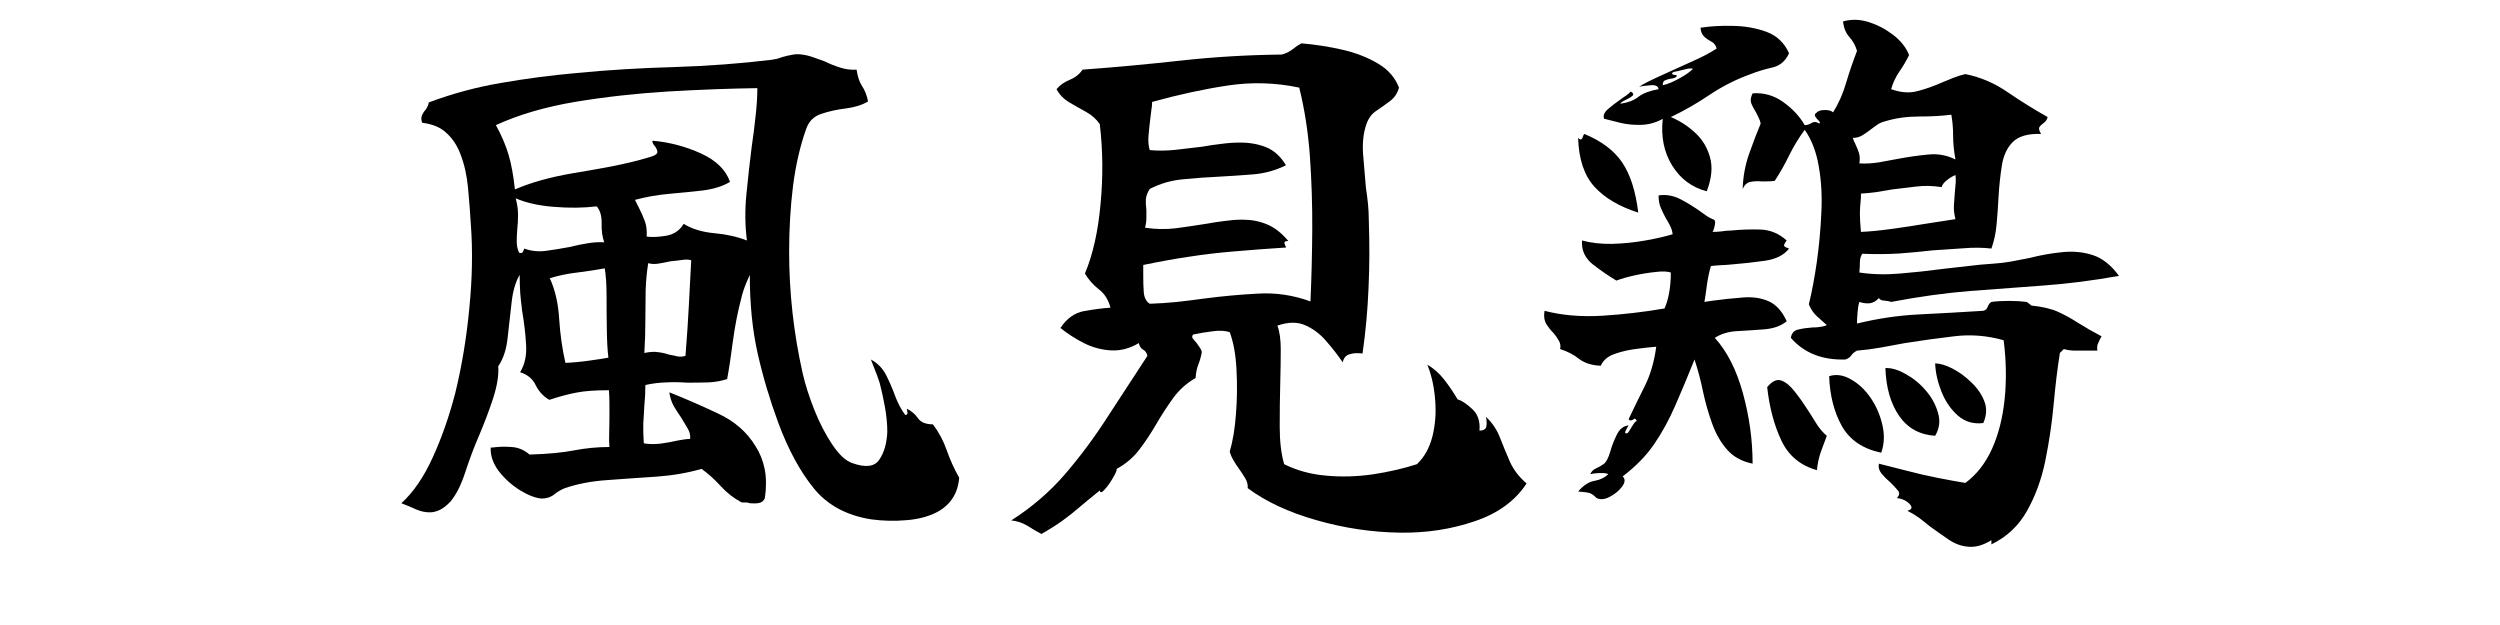 <?xml version="1.0" encoding="UTF-8"?>
<svg xmlns="http://www.w3.org/2000/svg" xmlns:xlink="http://www.w3.org/1999/xlink" width="200" zoomAndPan="magnify" viewBox="0 0 150 37.5" height="50" preserveAspectRatio="xMidYMid meet" version="1.0">
  <defs>
    <g></g>
  </defs>
  <g fill="#000000" fill-opacity="1">
    <g transform="translate(22.832, 29.632)">
      <g>
        <path d="M 34.719 -0.969 C 34.645 -0.039 34.211 0.641 33.422 1.078 C 32.891 1.359 32.27 1.523 31.562 1.578 C 30.852 1.641 30.148 1.625 29.453 1.531 C 27.973 1.301 26.82 0.68 26 -0.328 C 25.176 -1.336 24.461 -2.656 23.859 -4.281 C 23.348 -5.664 22.938 -7.051 22.625 -8.438 C 22.312 -9.832 22.156 -11.398 22.156 -13.141 C 22.156 -13.141 22.082 -12.973 21.938 -12.641 C 21.801 -12.305 21.703 -12 21.641 -11.719 C 21.43 -10.926 21.266 -10.07 21.141 -9.156 C 21.023 -8.25 20.91 -7.492 20.797 -6.891 C 20.453 -6.773 20.078 -6.707 19.672 -6.688 C 19.266 -6.676 18.844 -6.672 18.406 -6.672 C 17.977 -6.703 17.555 -6.707 17.141 -6.688 C 16.723 -6.676 16.305 -6.625 15.891 -6.531 C 15.891 -6.32 15.883 -6.113 15.875 -5.906 C 15.863 -5.695 15.848 -5.488 15.828 -5.281 C 15.805 -4.938 15.785 -4.582 15.766 -4.219 C 15.754 -3.863 15.766 -3.469 15.797 -3.031 C 16.117 -2.977 16.457 -2.973 16.812 -3.016 C 17.176 -3.066 17.52 -3.129 17.844 -3.203 C 17.977 -3.223 18.102 -3.242 18.219 -3.266 C 18.344 -3.285 18.461 -3.297 18.578 -3.297 C 18.598 -3.516 18.551 -3.719 18.438 -3.906 C 18.32 -4.102 18.191 -4.32 18.047 -4.562 C 17.891 -4.789 17.738 -5.023 17.594 -5.266 C 17.457 -5.516 17.367 -5.789 17.328 -6.094 C 18.273 -5.719 19.242 -5.297 20.234 -4.828 C 21.234 -4.367 21.988 -3.711 22.5 -2.859 C 22.758 -2.461 22.941 -2.008 23.047 -1.5 C 23.148 -0.988 23.156 -0.406 23.062 0.25 C 22.988 0.426 22.867 0.523 22.703 0.547 C 22.547 0.578 22.363 0.582 22.156 0.562 C 22.082 0.531 22.004 0.516 21.922 0.516 C 21.848 0.516 21.766 0.516 21.672 0.516 C 21.203 0.266 20.785 -0.055 20.422 -0.453 C 20.066 -0.848 19.68 -1.195 19.266 -1.5 C 18.43 -1.258 17.52 -1.102 16.531 -1.031 C 15.551 -0.969 14.582 -0.898 13.625 -0.828 C 12.676 -0.766 11.82 -0.602 11.062 -0.344 C 10.832 -0.25 10.617 -0.125 10.422 0.031 C 10.223 0.195 9.973 0.281 9.672 0.281 C 9.316 0.258 8.891 0.098 8.391 -0.203 C 7.898 -0.504 7.473 -0.883 7.109 -1.344 C 6.754 -1.812 6.586 -2.289 6.609 -2.781 C 6.629 -2.781 6.664 -2.781 6.719 -2.781 C 7.082 -2.832 7.461 -2.844 7.859 -2.812 C 8.254 -2.789 8.613 -2.641 8.938 -2.359 C 10.031 -2.391 10.922 -2.473 11.609 -2.609 C 12.305 -2.742 13.016 -2.812 13.734 -2.812 C 13.711 -3.094 13.707 -3.367 13.719 -3.641 C 13.727 -3.922 13.734 -4.203 13.734 -4.484 C 13.734 -4.805 13.734 -5.113 13.734 -5.406 C 13.734 -5.695 13.723 -5.969 13.703 -6.219 C 12.891 -6.219 12.242 -6.172 11.766 -6.078 C 11.297 -5.992 10.75 -5.848 10.125 -5.641 C 9.77 -5.848 9.5 -6.141 9.312 -6.516 C 9.133 -6.898 8.82 -7.16 8.375 -7.297 C 8.656 -7.766 8.773 -8.305 8.734 -8.922 C 8.703 -9.535 8.629 -10.18 8.516 -10.859 C 8.492 -10.973 8.477 -11.094 8.469 -11.219 C 8.457 -11.344 8.441 -11.473 8.422 -11.609 C 8.391 -11.867 8.367 -12.188 8.359 -12.562 C 8.348 -12.945 8.344 -13.141 8.344 -13.141 C 8.094 -12.703 7.93 -12.133 7.859 -11.438 C 7.785 -10.75 7.707 -10.055 7.625 -9.359 C 7.551 -8.66 7.363 -8.094 7.062 -7.656 C 7.102 -7.145 7.004 -6.516 6.766 -5.766 C 6.523 -5.023 6.238 -4.266 5.906 -3.484 C 5.602 -2.785 5.328 -2.051 5.078 -1.281 C 4.828 -0.52 4.535 0.055 4.203 0.453 C 3.992 0.68 3.785 0.848 3.578 0.953 C 3.367 1.055 3.16 1.109 2.953 1.109 C 2.672 1.109 2.391 1.047 2.109 0.922 C 1.836 0.797 1.551 0.676 1.25 0.562 C 1.969 -0.094 2.594 -1.004 3.125 -2.172 C 3.664 -3.348 4.117 -4.641 4.484 -6.047 C 4.879 -7.672 5.16 -9.367 5.328 -11.141 C 5.504 -12.922 5.535 -14.578 5.422 -16.109 C 5.379 -16.848 5.32 -17.598 5.25 -18.359 C 5.176 -19.129 5.023 -19.801 4.797 -20.375 C 4.609 -20.883 4.332 -21.305 3.969 -21.641 C 3.613 -21.984 3.125 -22.191 2.5 -22.266 C 2.438 -22.422 2.43 -22.566 2.484 -22.703 C 2.547 -22.848 2.625 -22.969 2.719 -23.062 C 2.832 -23.25 2.891 -23.391 2.891 -23.484 C 4.305 -24.016 5.754 -24.406 7.234 -24.656 C 8.711 -24.914 10.219 -25.113 11.75 -25.25 C 13.695 -25.438 15.66 -25.555 17.641 -25.609 C 19.629 -25.672 21.578 -25.816 23.484 -26.047 C 23.598 -26.066 23.707 -26.086 23.812 -26.109 C 23.914 -26.141 24.023 -26.176 24.141 -26.219 C 24.328 -26.27 24.508 -26.312 24.688 -26.344 C 24.875 -26.383 25.07 -26.391 25.281 -26.359 C 25.488 -26.336 25.707 -26.285 25.938 -26.203 C 26.176 -26.117 26.41 -26.035 26.641 -25.953 C 26.941 -25.805 27.254 -25.68 27.578 -25.578 C 27.898 -25.473 28.227 -25.43 28.562 -25.453 C 28.625 -25.035 28.734 -24.707 28.891 -24.469 C 29.055 -24.227 29.176 -23.922 29.25 -23.547 C 28.906 -23.336 28.461 -23.195 27.922 -23.125 C 27.391 -23.062 26.895 -22.953 26.438 -22.797 C 25.988 -22.648 25.688 -22.344 25.531 -21.875 C 25.176 -20.875 24.914 -19.742 24.75 -18.484 C 24.594 -17.223 24.516 -15.906 24.516 -14.531 C 24.516 -12.082 24.785 -9.648 25.328 -7.234 C 25.484 -6.555 25.719 -5.82 26.031 -5.031 C 26.344 -4.25 26.703 -3.555 27.109 -2.953 C 27.516 -2.348 27.914 -1.977 28.312 -1.844 C 29.102 -1.562 29.641 -1.629 29.922 -2.047 C 30.211 -2.461 30.375 -3.02 30.406 -3.719 C 30.406 -4.188 30.359 -4.68 30.266 -5.203 C 30.172 -5.723 30.066 -6.203 29.953 -6.641 C 29.859 -6.941 29.742 -7.254 29.609 -7.578 C 29.484 -7.898 29.422 -8.062 29.422 -8.062 C 29.816 -7.852 30.117 -7.547 30.328 -7.141 C 30.535 -6.734 30.719 -6.312 30.875 -5.875 C 31.039 -5.438 31.242 -5.055 31.484 -4.734 C 31.598 -4.734 31.641 -4.797 31.609 -4.922 C 31.586 -5.047 31.578 -5.109 31.578 -5.109 C 31.859 -4.973 32.082 -4.781 32.25 -4.531 C 32.426 -4.289 32.723 -4.172 33.141 -4.172 C 33.492 -3.711 33.77 -3.195 33.969 -2.625 C 34.164 -2.062 34.414 -1.508 34.719 -0.969 Z M 22.609 -24.344 C 20.941 -24.32 19.148 -24.254 17.234 -24.141 C 15.316 -24.023 13.457 -23.816 11.656 -23.516 C 9.863 -23.211 8.285 -22.75 6.922 -22.125 C 7.266 -21.5 7.52 -20.898 7.688 -20.328 C 7.852 -19.766 7.977 -19.078 8.062 -18.266 C 9.02 -18.68 10.172 -19.004 11.516 -19.234 C 12.328 -19.367 13.125 -19.508 13.906 -19.656 C 14.695 -19.812 15.441 -19.992 16.141 -20.203 C 16.484 -20.297 16.641 -20.41 16.609 -20.547 C 16.578 -20.691 16.516 -20.812 16.422 -20.906 C 16.305 -21.062 16.281 -21.156 16.344 -21.188 C 17.363 -21.094 18.328 -20.836 19.234 -20.422 C 20.141 -20.004 20.719 -19.438 20.969 -18.719 C 20.531 -18.457 19.984 -18.285 19.328 -18.203 C 18.68 -18.129 18.004 -18.062 17.297 -18 C 16.598 -17.938 15.922 -17.816 15.266 -17.641 C 15.316 -17.547 15.363 -17.453 15.406 -17.359 C 15.457 -17.266 15.504 -17.172 15.547 -17.078 C 15.66 -16.848 15.766 -16.609 15.859 -16.359 C 15.953 -16.117 15.988 -15.812 15.969 -15.438 C 16.27 -15.395 16.656 -15.41 17.125 -15.484 C 17.602 -15.566 17.957 -15.805 18.188 -16.203 C 18.676 -15.898 19.285 -15.711 20.016 -15.641 C 20.742 -15.578 21.398 -15.43 21.984 -15.203 C 21.867 -16.109 21.859 -17.035 21.953 -17.984 C 22.047 -18.93 22.148 -19.867 22.266 -20.797 C 22.359 -21.422 22.438 -22.035 22.5 -22.641 C 22.57 -23.242 22.609 -23.812 22.609 -24.344 Z M 13.672 -8.172 C 13.617 -8.609 13.586 -9.164 13.578 -9.844 C 13.566 -10.52 13.562 -11.195 13.562 -11.875 C 13.562 -12.562 13.523 -13.113 13.453 -13.531 C 12.941 -13.438 12.395 -13.352 11.812 -13.281 C 11.238 -13.219 10.688 -13.102 10.156 -12.938 C 10.477 -12.238 10.664 -11.422 10.719 -10.484 C 10.781 -9.547 10.906 -8.672 11.094 -7.859 C 11.562 -7.879 12.051 -7.926 12.562 -8 C 13.07 -8.07 13.441 -8.129 13.672 -8.172 Z M 18.641 -14.016 C 18.484 -14.066 18.289 -14.07 18.062 -14.031 C 17.844 -14 17.617 -13.973 17.391 -13.953 C 17.141 -13.898 16.895 -13.852 16.656 -13.812 C 16.426 -13.781 16.227 -13.789 16.062 -13.844 C 15.977 -13.332 15.926 -12.785 15.906 -12.203 C 15.895 -11.629 15.891 -11.07 15.891 -10.531 C 15.891 -10.164 15.883 -9.805 15.875 -9.453 C 15.863 -9.109 15.848 -8.773 15.828 -8.453 C 16.148 -8.523 16.43 -8.539 16.672 -8.5 C 16.922 -8.469 17.148 -8.414 17.359 -8.344 C 17.516 -8.32 17.664 -8.289 17.812 -8.25 C 17.969 -8.219 18.129 -8.227 18.297 -8.281 C 18.391 -9.457 18.457 -10.473 18.5 -11.328 C 18.551 -12.191 18.598 -13.086 18.641 -14.016 Z M 13.422 -15.094 C 13.305 -15.414 13.254 -15.797 13.266 -16.234 C 13.273 -16.68 13.176 -17.02 12.969 -17.25 C 12.188 -17.156 11.336 -17.145 10.422 -17.219 C 9.504 -17.289 8.734 -17.461 8.109 -17.734 C 8.203 -17.391 8.25 -17.062 8.25 -16.75 C 8.25 -16.438 8.234 -16.141 8.203 -15.859 C 8.18 -15.609 8.172 -15.363 8.172 -15.125 C 8.172 -14.895 8.219 -14.676 8.312 -14.469 C 8.445 -14.426 8.531 -14.457 8.562 -14.562 C 8.602 -14.664 8.625 -14.719 8.625 -14.719 C 9.02 -14.57 9.445 -14.523 9.906 -14.578 C 10.375 -14.641 10.852 -14.719 11.344 -14.812 C 11.707 -14.906 12.062 -14.977 12.406 -15.031 C 12.758 -15.094 13.098 -15.113 13.422 -15.094 Z M 13.422 -15.094 "></path>
      </g>
    </g>
  </g>
  <g fill="#000000" fill-opacity="1">
    <g transform="translate(57.611, 29.632)">
      <g>
        <path d="M 33.984 -0.625 C 33.305 0.414 32.27 1.172 30.875 1.641 C 29.488 2.117 28 2.348 26.406 2.328 C 24.707 2.305 23.031 2.055 21.375 1.578 C 19.719 1.109 18.344 0.469 17.25 -0.344 C 17.27 -0.531 17.223 -0.723 17.109 -0.922 C 16.992 -1.117 16.867 -1.312 16.734 -1.5 C 16.617 -1.656 16.508 -1.82 16.406 -2 C 16.301 -2.176 16.223 -2.352 16.172 -2.531 C 16.359 -3.164 16.484 -3.922 16.547 -4.797 C 16.617 -5.68 16.629 -6.566 16.578 -7.453 C 16.535 -8.348 16.398 -9.098 16.172 -9.703 C 15.891 -9.797 15.535 -9.812 15.109 -9.75 C 14.68 -9.695 14.305 -9.633 13.984 -9.562 C 13.91 -9.488 13.898 -9.41 13.953 -9.328 C 14.016 -9.254 14.094 -9.16 14.188 -9.047 C 14.258 -8.953 14.32 -8.863 14.375 -8.781 C 14.438 -8.695 14.477 -8.609 14.5 -8.516 C 14.457 -8.266 14.391 -8.02 14.297 -7.781 C 14.203 -7.551 14.145 -7.273 14.125 -6.953 C 13.594 -6.648 13.145 -6.25 12.781 -5.75 C 12.426 -5.258 12.086 -4.738 11.766 -4.188 C 11.453 -3.645 11.113 -3.133 10.75 -2.656 C 10.395 -2.188 9.941 -1.801 9.391 -1.5 C 9.41 -1.426 9.336 -1.25 9.172 -0.969 C 9.016 -0.695 8.848 -0.461 8.672 -0.266 C 8.504 -0.066 8.406 -0.047 8.375 -0.203 C 7.863 0.211 7.445 0.555 7.125 0.828 C 6.801 1.109 6.477 1.363 6.156 1.594 C 5.832 1.832 5.406 2.102 4.875 2.406 C 4.633 2.281 4.359 2.117 4.047 1.922 C 3.734 1.734 3.406 1.625 3.062 1.594 C 4.289 0.812 5.367 -0.113 6.297 -1.188 C 7.223 -2.27 8.078 -3.422 8.859 -4.641 C 9.648 -5.859 10.441 -7.07 11.234 -8.281 C 11.191 -8.469 11.102 -8.594 10.969 -8.656 C 10.844 -8.727 10.758 -8.859 10.719 -9.047 C 10.176 -8.723 9.617 -8.578 9.047 -8.609 C 8.484 -8.641 7.941 -8.785 7.422 -9.047 C 6.898 -9.316 6.43 -9.617 6.016 -9.953 C 6.391 -10.523 6.863 -10.863 7.438 -10.969 C 8.02 -11.07 8.547 -11.141 9.016 -11.172 C 8.891 -11.648 8.66 -12.016 8.328 -12.266 C 7.992 -12.523 7.711 -12.844 7.484 -13.219 C 7.961 -14.352 8.273 -15.742 8.422 -17.391 C 8.578 -19.035 8.562 -20.633 8.375 -22.188 C 8.164 -22.488 7.891 -22.734 7.547 -22.922 C 7.203 -23.109 6.863 -23.301 6.531 -23.5 C 6.207 -23.695 5.957 -23.957 5.781 -24.281 C 5.988 -24.531 6.254 -24.719 6.578 -24.844 C 6.898 -24.977 7.156 -25.18 7.344 -25.453 C 9.312 -25.598 11.285 -25.781 13.266 -26 C 15.254 -26.219 17.266 -26.336 19.297 -26.359 C 19.555 -26.43 19.77 -26.535 19.938 -26.672 C 20.113 -26.816 20.297 -26.938 20.484 -27.031 C 21.336 -26.957 22.164 -26.828 22.969 -26.641 C 23.77 -26.453 24.473 -26.176 25.078 -25.812 C 25.68 -25.457 26.098 -24.977 26.328 -24.375 C 26.234 -24.031 26.051 -23.758 25.781 -23.562 C 25.52 -23.363 25.25 -23.172 24.969 -22.984 C 24.695 -22.805 24.5 -22.539 24.375 -22.188 C 24.195 -21.676 24.129 -21.082 24.172 -20.406 C 24.223 -19.738 24.281 -19.055 24.344 -18.359 C 24.395 -18.035 24.438 -17.711 24.469 -17.391 C 24.5 -17.066 24.516 -16.754 24.516 -16.453 C 24.566 -15.016 24.562 -13.641 24.5 -12.328 C 24.445 -11.016 24.328 -9.711 24.141 -8.422 C 23.836 -8.461 23.578 -8.445 23.359 -8.375 C 23.141 -8.312 23.004 -8.148 22.953 -7.891 C 22.672 -8.305 22.348 -8.723 21.984 -9.141 C 21.629 -9.566 21.207 -9.891 20.719 -10.109 C 20.238 -10.328 19.676 -10.32 19.031 -10.094 C 19.164 -9.758 19.234 -9.281 19.234 -8.656 C 19.234 -8.031 19.223 -7.348 19.203 -6.609 C 19.18 -5.773 19.172 -4.914 19.172 -4.031 C 19.172 -3.156 19.258 -2.406 19.438 -1.781 C 20.188 -1.406 21.023 -1.176 21.953 -1.094 C 22.879 -1.008 23.816 -1.035 24.766 -1.172 C 25.711 -1.316 26.594 -1.52 27.406 -1.781 C 27.844 -2.195 28.148 -2.742 28.328 -3.422 C 28.504 -4.109 28.562 -4.836 28.5 -5.609 C 28.445 -6.391 28.289 -7.102 28.031 -7.75 C 28.426 -7.52 28.77 -7.211 29.062 -6.828 C 29.352 -6.453 29.613 -6.066 29.844 -5.672 C 30.094 -5.598 30.383 -5.406 30.719 -5.094 C 31.062 -4.781 31.207 -4.348 31.156 -3.797 C 31.414 -3.797 31.555 -3.891 31.578 -4.078 C 31.598 -4.273 31.586 -4.457 31.547 -4.625 C 31.941 -4.25 32.227 -3.816 32.406 -3.328 C 32.594 -2.848 32.789 -2.367 33 -1.891 C 33.219 -1.422 33.547 -1 33.984 -0.625 Z M 21.016 -11.547 C 21.078 -12.91 21.113 -14.332 21.125 -15.812 C 21.133 -17.301 21.086 -18.773 20.984 -20.234 C 20.879 -21.703 20.664 -23.082 20.344 -24.375 C 18.926 -24.676 17.492 -24.719 16.047 -24.5 C 14.598 -24.281 13.086 -23.953 11.516 -23.516 C 11.516 -23.348 11.5 -23.18 11.469 -23.016 C 11.445 -22.859 11.426 -22.688 11.406 -22.5 C 11.363 -22.156 11.328 -21.812 11.297 -21.469 C 11.273 -21.133 11.301 -20.852 11.375 -20.625 C 11.863 -20.582 12.375 -20.586 12.906 -20.641 C 13.438 -20.703 13.969 -20.766 14.5 -20.828 C 14.895 -20.898 15.285 -20.957 15.672 -21 C 16.055 -21.051 16.43 -21.078 16.797 -21.078 C 17.379 -21.078 17.898 -20.984 18.359 -20.797 C 18.828 -20.609 19.223 -20.25 19.547 -19.719 C 18.941 -19.414 18.297 -19.234 17.609 -19.172 C 16.93 -19.117 16.234 -19.07 15.516 -19.031 C 14.797 -19 14.082 -18.945 13.375 -18.875 C 12.664 -18.812 12 -18.617 11.375 -18.297 C 11.238 -18.086 11.16 -17.879 11.141 -17.672 C 11.129 -17.461 11.141 -17.254 11.172 -17.047 C 11.172 -16.879 11.172 -16.707 11.172 -16.531 C 11.172 -16.363 11.145 -16.176 11.094 -15.969 C 11.719 -15.875 12.336 -15.863 12.953 -15.938 C 13.566 -16.02 14.164 -16.109 14.75 -16.203 C 15.145 -16.273 15.52 -16.332 15.875 -16.375 C 16.238 -16.426 16.594 -16.453 16.938 -16.453 C 17.469 -16.453 17.957 -16.359 18.406 -16.172 C 18.863 -15.984 19.289 -15.648 19.688 -15.172 C 19.52 -15.172 19.441 -15.129 19.453 -15.047 C 19.473 -14.961 19.504 -14.883 19.547 -14.812 C 19.547 -14.789 19.547 -14.781 19.547 -14.781 C 18.391 -14.707 17.352 -14.629 16.438 -14.547 C 15.52 -14.473 14.629 -14.367 13.766 -14.234 C 12.91 -14.109 11.984 -13.941 10.984 -13.734 C 10.984 -13.617 10.984 -13.508 10.984 -13.406 C 10.984 -13.301 10.984 -13.191 10.984 -13.078 C 10.984 -12.734 10.992 -12.398 11.016 -12.078 C 11.047 -11.766 11.164 -11.539 11.375 -11.406 C 11.926 -11.426 12.473 -11.461 13.016 -11.516 C 13.566 -11.578 14.109 -11.645 14.641 -11.719 C 15.734 -11.863 16.812 -11.961 17.875 -12.016 C 18.945 -12.078 19.992 -11.922 21.016 -11.547 Z M 21.016 -11.547 "></path>
      </g>
    </g>
  </g>
  <g fill="#000000" fill-opacity="1">
    <g transform="translate(92.39, 29.632)">
      <g>
        <path d="M 34.75 -13.078 C 33.164 -12.797 31.648 -12.602 30.203 -12.5 C 28.754 -12.395 27.289 -12.285 25.812 -12.172 C 24.344 -12.055 22.766 -11.836 21.078 -11.516 C 20.984 -11.555 20.848 -11.582 20.672 -11.594 C 20.504 -11.602 20.395 -11.656 20.344 -11.75 C 20.188 -11.57 20.008 -11.469 19.812 -11.438 C 19.613 -11.414 19.398 -11.441 19.172 -11.516 C 19.117 -11.348 19.082 -11.133 19.062 -10.875 C 19.039 -10.625 19.031 -10.406 19.031 -10.219 C 20.258 -10.52 21.492 -10.703 22.734 -10.766 C 23.973 -10.828 25.266 -10.898 26.609 -10.984 C 26.742 -11.016 26.832 -11.098 26.875 -11.234 C 26.926 -11.367 27 -11.461 27.094 -11.516 C 27.375 -11.555 27.723 -11.578 28.141 -11.578 C 28.555 -11.578 28.914 -11.555 29.219 -11.516 L 29.5 -11.297 C 30.145 -11.234 30.676 -11.109 31.094 -10.922 C 31.508 -10.734 31.914 -10.508 32.312 -10.25 C 32.707 -10 33.172 -9.734 33.703 -9.453 C 33.68 -9.41 33.645 -9.344 33.594 -9.25 C 33.551 -9.156 33.508 -9.062 33.469 -8.969 C 33.438 -8.875 33.43 -8.75 33.453 -8.594 C 33.367 -8.594 33.285 -8.594 33.203 -8.594 C 33.117 -8.594 33.039 -8.594 32.969 -8.594 C 32.695 -8.594 32.426 -8.594 32.156 -8.594 C 31.883 -8.594 31.645 -8.625 31.438 -8.688 L 31.203 -8.453 C 31.055 -7.523 30.93 -6.492 30.828 -5.359 C 30.723 -4.223 30.555 -3.098 30.328 -1.984 C 30.098 -0.867 29.734 0.129 29.234 1.016 C 28.734 1.91 28.02 2.582 27.094 3.031 L 27.094 2.781 C 26.602 3.082 26.145 3.211 25.719 3.172 C 25.289 3.141 24.891 2.992 24.516 2.734 C 24.148 2.484 23.781 2.223 23.406 1.953 C 23.176 1.766 22.953 1.586 22.734 1.422 C 22.516 1.266 22.285 1.129 22.047 1.016 C 22.328 0.941 22.375 0.805 22.188 0.609 C 22 0.41 21.742 0.289 21.422 0.25 C 21.586 0.082 21.602 -0.07 21.469 -0.219 C 21.344 -0.375 21.191 -0.535 21.016 -0.703 C 20.828 -0.859 20.656 -1.031 20.5 -1.219 C 20.352 -1.406 20.301 -1.602 20.344 -1.812 C 20.812 -1.695 21.363 -1.555 22 -1.391 C 22.633 -1.223 23.27 -1.078 23.906 -0.953 C 24.551 -0.828 25.094 -0.727 25.531 -0.656 C 26.195 -1.145 26.727 -1.82 27.125 -2.688 C 27.52 -3.562 27.773 -4.566 27.891 -5.703 C 28.004 -6.836 27.984 -8.008 27.828 -9.219 C 26.828 -9.5 25.832 -9.578 24.844 -9.453 C 23.863 -9.336 22.883 -9.203 21.906 -9.047 C 21.426 -8.953 20.945 -8.863 20.469 -8.781 C 19.988 -8.695 19.508 -8.633 19.031 -8.594 C 18.883 -8.52 18.77 -8.426 18.688 -8.312 C 18.613 -8.195 18.492 -8.113 18.328 -8.062 C 16.941 -8.02 15.852 -8.453 15.062 -9.359 C 15.102 -9.641 15.25 -9.805 15.5 -9.859 C 15.758 -9.922 16.039 -9.961 16.344 -9.984 C 16.508 -9.984 16.664 -9.992 16.812 -10.016 C 16.969 -10.035 17.102 -10.07 17.219 -10.125 C 17.008 -10.312 16.805 -10.492 16.609 -10.672 C 16.41 -10.859 16.254 -11.094 16.141 -11.375 C 16.328 -12.133 16.488 -12.992 16.625 -13.953 C 16.758 -14.922 16.848 -15.895 16.891 -16.875 C 16.941 -17.863 16.891 -18.789 16.734 -19.656 C 16.586 -20.531 16.305 -21.258 15.891 -21.844 C 15.547 -21.375 15.238 -20.867 14.969 -20.328 C 14.707 -19.785 14.414 -19.27 14.094 -18.781 C 13.945 -18.758 13.801 -18.75 13.656 -18.75 C 13.52 -18.75 13.395 -18.75 13.281 -18.75 C 13.051 -18.77 12.836 -18.758 12.641 -18.719 C 12.441 -18.688 12.285 -18.547 12.172 -18.297 C 12.191 -19.016 12.316 -19.707 12.547 -20.375 C 12.785 -21.051 13.02 -21.664 13.25 -22.219 C 13.227 -22.344 13.188 -22.461 13.125 -22.578 C 13.07 -22.691 13.02 -22.797 12.969 -22.891 C 12.852 -23.078 12.758 -23.254 12.688 -23.422 C 12.625 -23.598 12.648 -23.801 12.766 -24.031 C 13.43 -24.082 14.039 -23.91 14.594 -23.516 C 15.156 -23.117 15.586 -22.656 15.891 -22.125 C 15.984 -22.125 16.051 -22.133 16.094 -22.156 C 16.145 -22.176 16.195 -22.195 16.25 -22.219 C 16.312 -22.27 16.383 -22.301 16.469 -22.312 C 16.551 -22.32 16.648 -22.289 16.766 -22.219 C 16.836 -22.25 16.812 -22.32 16.688 -22.438 C 16.625 -22.5 16.566 -22.57 16.516 -22.656 C 16.473 -22.738 16.508 -22.816 16.625 -22.891 C 16.719 -22.984 16.879 -23.031 17.109 -23.031 C 17.336 -23.031 17.5 -22.984 17.594 -22.891 C 17.926 -23.422 18.188 -24.008 18.375 -24.656 C 18.57 -25.312 18.789 -25.953 19.031 -26.578 C 18.938 -26.898 18.785 -27.176 18.578 -27.406 C 18.367 -27.633 18.238 -27.945 18.188 -28.344 C 18.676 -28.488 19.188 -28.477 19.719 -28.312 C 20.25 -28.145 20.738 -27.891 21.188 -27.547 C 21.645 -27.203 21.969 -26.797 22.156 -26.328 C 21.988 -25.984 21.797 -25.656 21.578 -25.344 C 21.359 -25.031 21.191 -24.676 21.078 -24.281 C 21.66 -24.07 22.195 -24.035 22.688 -24.172 C 23.188 -24.305 23.672 -24.477 24.141 -24.688 C 24.367 -24.781 24.598 -24.875 24.828 -24.969 C 25.066 -25.062 25.301 -25.133 25.531 -25.188 C 26.457 -25 27.305 -24.633 28.078 -24.094 C 28.859 -23.562 29.656 -23.066 30.469 -22.609 C 30.445 -22.516 30.41 -22.438 30.359 -22.375 C 30.316 -22.32 30.258 -22.27 30.188 -22.219 C 30.094 -22.156 30.02 -22.082 29.969 -22 C 29.926 -21.914 29.961 -21.781 30.078 -21.594 C 29.297 -21.625 28.727 -21.461 28.375 -21.109 C 28.031 -20.766 27.812 -20.289 27.719 -19.688 C 27.625 -19.082 27.555 -18.43 27.516 -17.734 C 27.492 -17.223 27.457 -16.707 27.406 -16.188 C 27.363 -15.664 27.258 -15.176 27.094 -14.719 C 26.562 -14.781 26 -14.785 25.406 -14.734 C 24.812 -14.691 24.191 -14.648 23.547 -14.609 C 22.922 -14.535 22.258 -14.473 21.562 -14.422 C 20.863 -14.379 20.125 -14.375 19.344 -14.406 C 19.25 -14.258 19.203 -14.086 19.203 -13.891 C 19.203 -13.691 19.191 -13.488 19.172 -13.281 C 19.953 -13.164 20.766 -13.145 21.609 -13.219 C 22.461 -13.289 23.328 -13.383 24.203 -13.5 C 24.711 -13.562 25.219 -13.617 25.719 -13.672 C 26.219 -13.734 26.711 -13.781 27.203 -13.812 C 27.547 -13.832 27.898 -13.875 28.266 -13.938 C 28.641 -14.008 29.016 -14.082 29.391 -14.156 C 30.035 -14.32 30.68 -14.438 31.328 -14.5 C 31.984 -14.57 32.598 -14.516 33.172 -14.328 C 33.754 -14.141 34.281 -13.723 34.75 -13.078 Z M 14.953 -14.719 C 14.648 -14.32 14.16 -14.078 13.484 -13.984 C 12.816 -13.891 12.16 -13.816 11.516 -13.766 C 11.285 -13.742 11.055 -13.727 10.828 -13.719 C 10.609 -13.707 10.422 -13.691 10.266 -13.672 C 10.172 -13.367 10.094 -13.004 10.031 -12.578 C 9.977 -12.148 9.926 -11.797 9.875 -11.516 C 9.969 -11.535 10.098 -11.555 10.266 -11.578 C 10.953 -11.672 11.586 -11.738 12.172 -11.781 C 12.754 -11.832 13.27 -11.758 13.719 -11.562 C 14.176 -11.363 14.539 -10.961 14.812 -10.359 C 14.488 -10.086 14.051 -9.926 13.5 -9.875 C 12.957 -9.832 12.414 -9.797 11.875 -9.766 C 11.332 -9.742 10.875 -9.609 10.5 -9.359 C 11.238 -8.547 11.801 -7.438 12.188 -6.031 C 12.57 -4.633 12.766 -3.227 12.766 -1.812 C 12.117 -1.945 11.609 -2.227 11.234 -2.656 C 10.859 -3.082 10.562 -3.598 10.344 -4.203 C 10.125 -4.805 9.941 -5.441 9.797 -6.109 C 9.66 -6.785 9.488 -7.438 9.281 -8.062 C 8.883 -7.07 8.5 -6.148 8.125 -5.297 C 7.758 -4.453 7.336 -3.68 6.859 -2.984 C 6.391 -2.297 5.758 -1.648 4.969 -1.047 C 5.133 -0.898 5.125 -0.695 4.938 -0.438 C 4.75 -0.188 4.504 0.016 4.203 0.172 C 3.898 0.336 3.633 0.363 3.406 0.25 C 3.219 0.062 3.062 -0.039 2.938 -0.062 C 2.812 -0.094 2.598 -0.117 2.297 -0.141 C 2.617 -0.516 2.945 -0.727 3.281 -0.781 C 3.625 -0.844 3.898 -0.977 4.109 -1.188 C 4.016 -1.227 3.879 -1.25 3.703 -1.25 C 3.523 -1.25 3.359 -1.238 3.203 -1.219 C 3.129 -1.195 3.07 -1.188 3.031 -1.188 C 3.094 -1.344 3.207 -1.457 3.375 -1.531 C 3.539 -1.602 3.703 -1.695 3.859 -1.812 C 3.992 -1.926 4.113 -2.16 4.219 -2.516 C 4.32 -2.879 4.457 -3.227 4.625 -3.562 C 4.789 -3.895 5.023 -4.078 5.328 -4.109 C 5.234 -3.961 5.164 -3.836 5.125 -3.734 C 5.094 -3.629 5.145 -3.602 5.281 -3.656 C 5.332 -3.719 5.414 -3.848 5.531 -4.047 C 5.645 -4.242 5.738 -4.352 5.812 -4.375 C 5.758 -4.52 5.688 -4.547 5.594 -4.453 C 5.457 -4.379 5.367 -4.391 5.328 -4.484 C 5.648 -5.16 5.977 -5.832 6.312 -6.5 C 6.645 -7.176 6.867 -7.953 6.984 -8.828 C 6.68 -8.805 6.297 -8.766 5.828 -8.703 C 5.367 -8.648 4.93 -8.551 4.516 -8.406 C 4.098 -8.27 3.812 -8.031 3.656 -7.688 C 3.125 -7.707 2.691 -7.844 2.359 -8.094 C 2.035 -8.352 1.656 -8.551 1.219 -8.688 C 1.258 -8.875 1.234 -9.039 1.141 -9.188 C 1.055 -9.344 0.953 -9.492 0.828 -9.641 C 0.672 -9.797 0.523 -9.977 0.391 -10.188 C 0.266 -10.395 0.227 -10.66 0.281 -10.984 C 1.32 -10.711 2.477 -10.613 3.75 -10.688 C 5.031 -10.77 6.273 -10.914 7.484 -11.125 C 7.734 -11.707 7.859 -12.426 7.859 -13.281 C 7.648 -13.352 7.344 -13.363 6.938 -13.312 C 6.531 -13.27 6.113 -13.203 5.688 -13.109 C 5.258 -13.016 4.895 -12.91 4.594 -12.797 C 4.156 -13.055 3.691 -13.375 3.203 -13.75 C 2.711 -14.133 2.488 -14.617 2.531 -15.203 C 3.07 -15.055 3.676 -14.988 4.344 -15 C 5.02 -15.02 5.68 -15.086 6.328 -15.203 C 6.973 -15.316 7.52 -15.441 7.969 -15.578 C 7.945 -15.766 7.895 -15.938 7.812 -16.094 C 7.727 -16.258 7.641 -16.414 7.547 -16.562 C 7.453 -16.738 7.359 -16.93 7.266 -17.141 C 7.172 -17.348 7.125 -17.602 7.125 -17.906 C 7.57 -17.977 8.016 -17.898 8.453 -17.672 C 8.891 -17.441 9.285 -17.195 9.641 -16.938 C 9.773 -16.844 9.898 -16.754 10.016 -16.672 C 10.129 -16.598 10.242 -16.535 10.359 -16.484 C 10.504 -16.461 10.551 -16.344 10.5 -16.125 C 10.457 -15.906 10.41 -15.77 10.359 -15.719 C 10.547 -15.719 10.727 -15.727 10.906 -15.75 C 11.082 -15.781 11.258 -15.797 11.438 -15.797 C 12.062 -15.859 12.664 -15.879 13.25 -15.859 C 13.832 -15.836 14.352 -15.617 14.812 -15.203 C 14.695 -15.055 14.645 -14.953 14.656 -14.891 C 14.664 -14.836 14.766 -14.781 14.953 -14.719 Z M 14.953 -26.438 C 14.742 -25.969 14.406 -25.68 13.938 -25.578 C 13.477 -25.473 13.051 -25.344 12.656 -25.188 C 11.801 -24.883 10.984 -24.473 10.203 -23.953 C 9.43 -23.43 8.648 -22.984 7.859 -22.609 C 8.367 -22.398 8.844 -22.098 9.281 -21.703 C 9.727 -21.305 10.035 -20.812 10.203 -20.219 C 10.379 -19.633 10.316 -18.945 10.016 -18.156 C 9.129 -18.383 8.438 -18.898 7.938 -19.703 C 7.445 -20.504 7.258 -21.438 7.375 -22.5 C 6.957 -22.27 6.52 -22.148 6.062 -22.141 C 5.613 -22.129 5.195 -22.172 4.812 -22.266 C 4.438 -22.359 4.129 -22.438 3.891 -22.5 L 3.859 -22.5 C 3.785 -22.688 3.859 -22.879 4.078 -23.078 C 4.305 -23.273 4.555 -23.469 4.828 -23.656 C 4.953 -23.75 5.07 -23.832 5.188 -23.906 C 5.301 -23.988 5.391 -24.066 5.453 -24.141 C 5.617 -24.047 5.648 -23.957 5.547 -23.875 C 5.441 -23.789 5.32 -23.719 5.188 -23.656 C 4.945 -23.539 4.828 -23.457 4.828 -23.406 C 5.297 -23.477 5.66 -23.617 5.922 -23.828 C 6.191 -24.035 6.594 -24.188 7.125 -24.281 C 7.102 -24.469 6.938 -24.547 6.625 -24.516 C 6.312 -24.492 6.086 -24.461 5.953 -24.422 C 6.18 -24.578 6.582 -24.785 7.156 -25.047 C 7.738 -25.316 8.359 -25.598 9.016 -25.891 C 9.68 -26.18 10.211 -26.457 10.609 -26.719 C 10.555 -26.926 10.445 -27.066 10.281 -27.141 C 10.125 -27.223 9.984 -27.32 9.859 -27.438 C 9.734 -27.551 9.66 -27.727 9.641 -27.969 C 10.234 -28.062 10.891 -28.098 11.609 -28.078 C 12.328 -28.066 12.992 -27.945 13.609 -27.719 C 14.223 -27.488 14.672 -27.062 14.953 -26.438 Z M 24.938 -16.484 C 24.863 -16.766 24.832 -17.039 24.844 -17.312 C 24.863 -17.594 24.883 -17.875 24.906 -18.156 C 24.926 -18.344 24.941 -18.52 24.953 -18.688 C 24.961 -18.863 24.957 -19.008 24.938 -19.125 C 24.801 -19.082 24.641 -18.988 24.453 -18.844 C 24.266 -18.707 24.148 -18.562 24.109 -18.406 C 23.566 -18.488 23.055 -18.5 22.578 -18.438 C 22.109 -18.383 21.629 -18.328 21.141 -18.266 C 20.836 -18.211 20.531 -18.16 20.219 -18.109 C 19.906 -18.066 19.586 -18.035 19.266 -18.016 C 19.266 -17.973 19.266 -17.891 19.266 -17.766 C 19.223 -17.379 19.203 -17.062 19.203 -16.812 C 19.203 -16.57 19.223 -16.207 19.266 -15.719 C 19.773 -15.738 20.375 -15.797 21.062 -15.891 C 21.75 -15.984 22.438 -16.086 23.125 -16.203 C 23.82 -16.316 24.426 -16.41 24.938 -16.484 Z M 24.938 -20.062 C 24.844 -20.57 24.797 -21.051 24.797 -21.5 C 24.797 -21.957 24.758 -22.375 24.688 -22.75 C 24.113 -22.676 23.469 -22.641 22.75 -22.641 C 22.031 -22.641 21.359 -22.547 20.734 -22.359 C 20.547 -22.316 20.379 -22.242 20.234 -22.141 C 20.098 -22.035 19.961 -21.938 19.828 -21.844 C 19.66 -21.707 19.492 -21.594 19.328 -21.5 C 19.172 -21.406 18.988 -21.359 18.781 -21.359 C 18.801 -21.285 18.828 -21.211 18.859 -21.141 C 18.898 -21.078 18.93 -21.008 18.953 -20.938 C 19.023 -20.801 19.086 -20.645 19.141 -20.469 C 19.203 -20.289 19.211 -20.078 19.172 -19.828 C 19.555 -19.805 19.945 -19.828 20.344 -19.891 C 20.738 -19.961 21.133 -20.035 21.531 -20.109 C 22.133 -20.223 22.723 -20.305 23.297 -20.359 C 23.879 -20.422 24.426 -20.32 24.938 -20.062 Z M 17.219 -3.484 C 17.102 -3.18 16.984 -2.859 16.859 -2.516 C 16.742 -2.18 16.664 -1.816 16.625 -1.422 C 15.625 -1.703 14.91 -2.301 14.484 -3.219 C 14.055 -4.133 13.773 -5.195 13.641 -6.406 C 13.941 -6.77 14.227 -6.898 14.5 -6.797 C 14.781 -6.691 15.055 -6.457 15.328 -6.094 C 15.609 -5.738 15.879 -5.352 16.141 -4.938 C 16.328 -4.633 16.504 -4.352 16.672 -4.094 C 16.848 -3.844 17.031 -3.641 17.219 -3.484 Z M 20.484 -2.469 C 19.391 -2.695 18.602 -3.227 18.125 -4.062 C 17.656 -4.906 17.398 -5.906 17.359 -7.062 C 17.773 -7.195 18.207 -7.133 18.656 -6.875 C 19.113 -6.625 19.508 -6.254 19.844 -5.766 C 20.176 -5.285 20.41 -4.75 20.547 -4.156 C 20.691 -3.562 20.672 -3 20.484 -2.469 Z M 5.906 -16.875 C 4.77 -17.238 3.895 -17.754 3.281 -18.422 C 2.664 -19.098 2.336 -20.078 2.297 -21.359 C 2.391 -21.266 2.457 -21.238 2.5 -21.281 C 2.551 -21.332 2.586 -21.406 2.609 -21.5 C 2.629 -21.539 2.648 -21.57 2.672 -21.594 C 3.691 -21.176 4.445 -20.609 4.938 -19.891 C 5.426 -19.172 5.75 -18.164 5.906 -16.875 Z M 23.719 -3.484 C 22.789 -3.547 22.07 -3.941 21.562 -4.672 C 21.051 -5.41 20.773 -6.367 20.734 -7.547 C 21.098 -7.566 21.504 -7.445 21.953 -7.188 C 22.41 -6.938 22.812 -6.609 23.156 -6.203 C 23.508 -5.797 23.754 -5.348 23.891 -4.859 C 24.035 -4.379 23.977 -3.922 23.719 -3.484 Z M 26.609 -4.25 C 26.023 -4.176 25.52 -4.32 25.094 -4.688 C 24.664 -5.062 24.332 -5.547 24.094 -6.141 C 23.863 -6.734 23.738 -7.297 23.719 -7.828 C 24 -7.828 24.336 -7.727 24.734 -7.531 C 25.129 -7.332 25.504 -7.062 25.859 -6.719 C 26.223 -6.383 26.488 -6.008 26.656 -5.594 C 26.832 -5.176 26.816 -4.727 26.609 -4.25 Z M 9.188 -25.5 C 9.094 -25.539 8.953 -25.535 8.766 -25.484 C 8.578 -25.441 8.406 -25.398 8.25 -25.359 C 8.102 -25.336 8.008 -25.312 7.969 -25.281 C 7.895 -25.188 7.941 -25.141 8.109 -25.141 C 8.223 -25.117 8.254 -25.086 8.203 -25.047 C 8.16 -24.973 8.035 -24.926 7.828 -24.906 C 7.711 -24.883 7.609 -24.852 7.516 -24.812 C 7.422 -24.781 7.375 -24.68 7.375 -24.516 C 7.676 -24.586 8.004 -24.723 8.359 -24.922 C 8.723 -25.117 9 -25.312 9.188 -25.5 Z M 9.188 -25.5 "></path>
      </g>
    </g>
  </g>
</svg>
